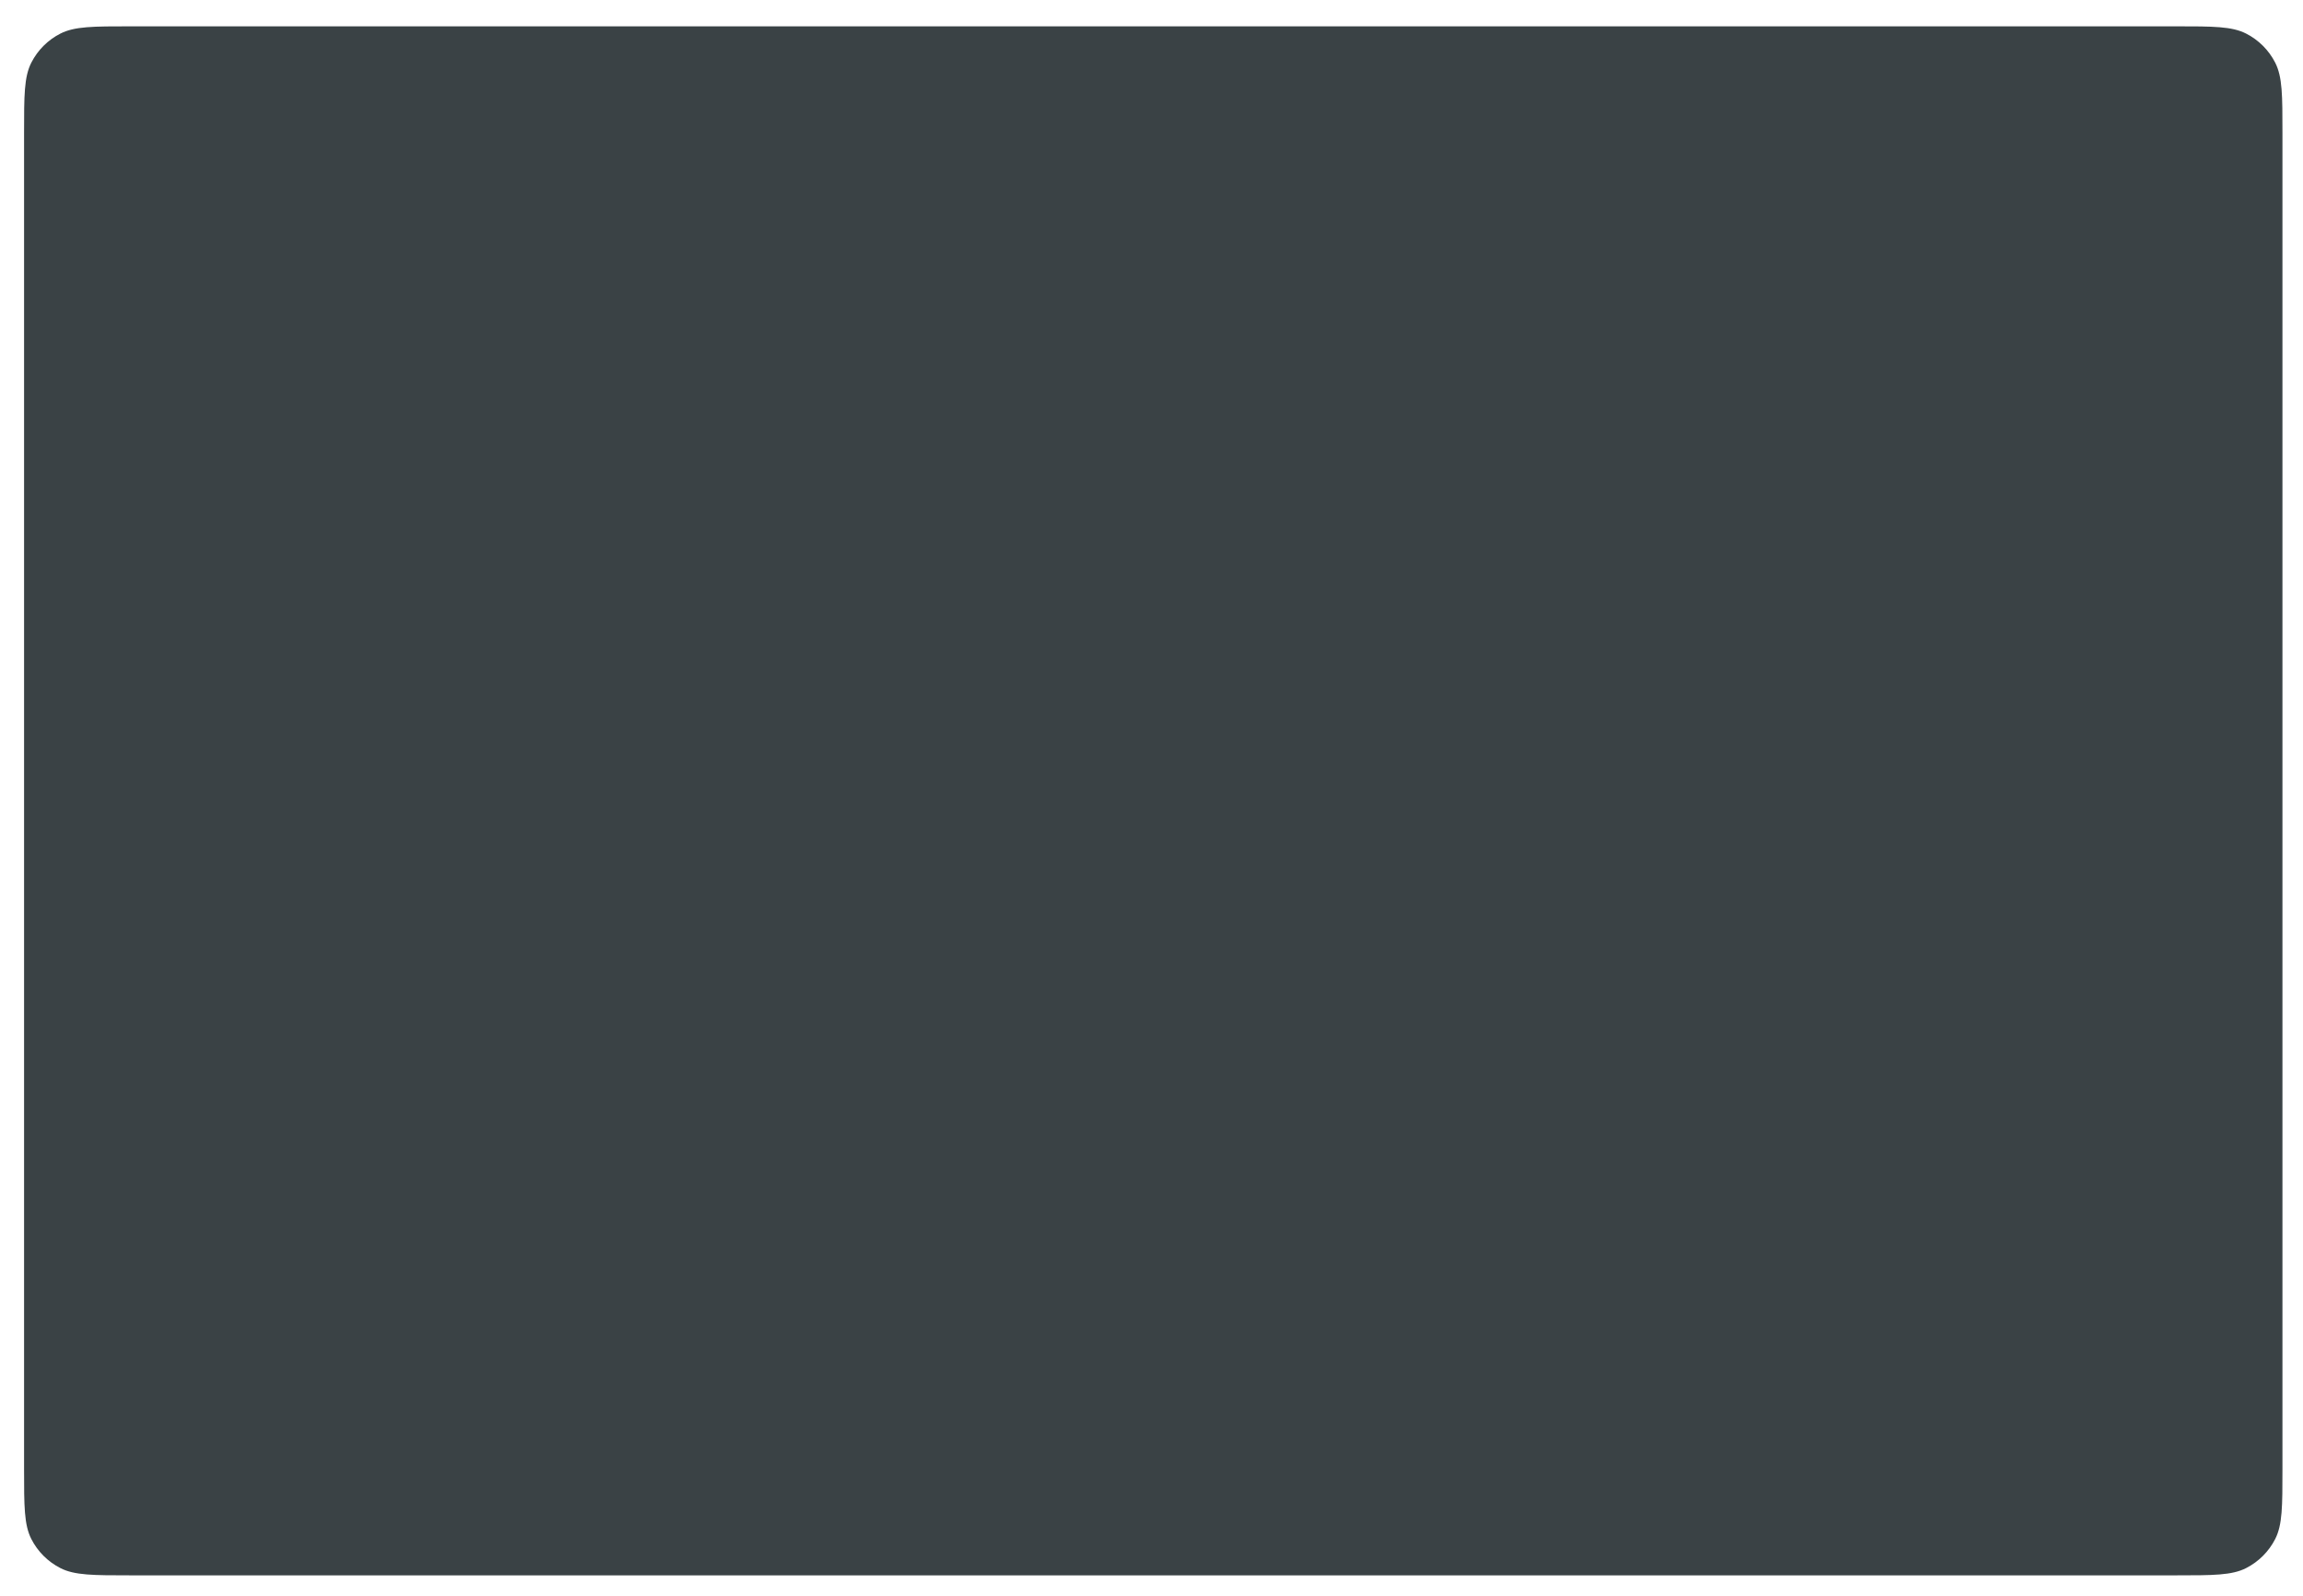 <?xml version="1.0" encoding="utf-8"?>
<svg xmlns="http://www.w3.org/2000/svg" fill="none" height="100%" overflow="visible" preserveAspectRatio="none" style="display: block;" viewBox="0 0 287 199" width="100%">
<g filter="url(#filter0_dd_0_1926)" id="Outside Casing">
<path d="M3 15.264C3 10.621 3 8.3 3.904 6.527C4.699 4.967 5.968 3.698 7.528 2.904C9.302 2 11.624 2 16.269 2H271.17C275.815 2 278.137 2 279.911 2.904C281.471 3.698 282.74 4.967 283.535 6.527C284.439 8.3 284.439 10.621 284.439 15.264V181.827C284.439 186.47 284.439 188.792 283.535 190.565C282.74 192.125 281.471 193.393 279.911 194.188C278.137 195.092 275.814 195.092 271.17 195.092H16.269C11.624 195.092 9.302 195.092 7.528 194.188C5.968 193.393 4.699 192.125 3.904 190.565C3 188.792 3 186.47 3 181.827V15.264Z" fill="#3A4245"/>
</g>
<defs>
<filter color-interpolation-filters="sRGB" filterUnits="userSpaceOnUse" height="198.22" id="filter0_dd_0_1926" width="286.567" x="0.436" y="0.718">
<feFlood flood-opacity="0" result="BackgroundImageFix"/>
<feColorMatrix in="SourceAlpha" result="hardAlpha" type="matrix" values="0 0 0 0 0 0 0 0 0 0 0 0 0 0 0 0 0 0 127 0"/>
<feOffset/>
<feGaussianBlur stdDeviation="0.641"/>
<feColorMatrix type="matrix" values="0 0 0 0 0 0 0 0 0 0.082 0 0 0 0 0.251 0 0 0 0.14 0"/>
<feBlend in2="BackgroundImageFix" mode="normal" result="effect1_dropShadow_0_1926"/>
<feColorMatrix in="SourceAlpha" result="hardAlpha" type="matrix" values="0 0 0 0 0 0 0 0 0 0 0 0 0 0 0 0 0 0 127 0"/>
<feOffset dy="1.282"/>
<feGaussianBlur stdDeviation="1.282"/>
<feColorMatrix type="matrix" values="0 0 0 0 0 0 0 0 0 0.082 0 0 0 0 0.251 0 0 0 0.05 0"/>
<feBlend in2="effect1_dropShadow_0_1926" mode="normal" result="effect2_dropShadow_0_1926"/>
<feBlend in="SourceGraphic" in2="effect2_dropShadow_0_1926" mode="normal" result="shape"/>
</filter>
</defs>
</svg>